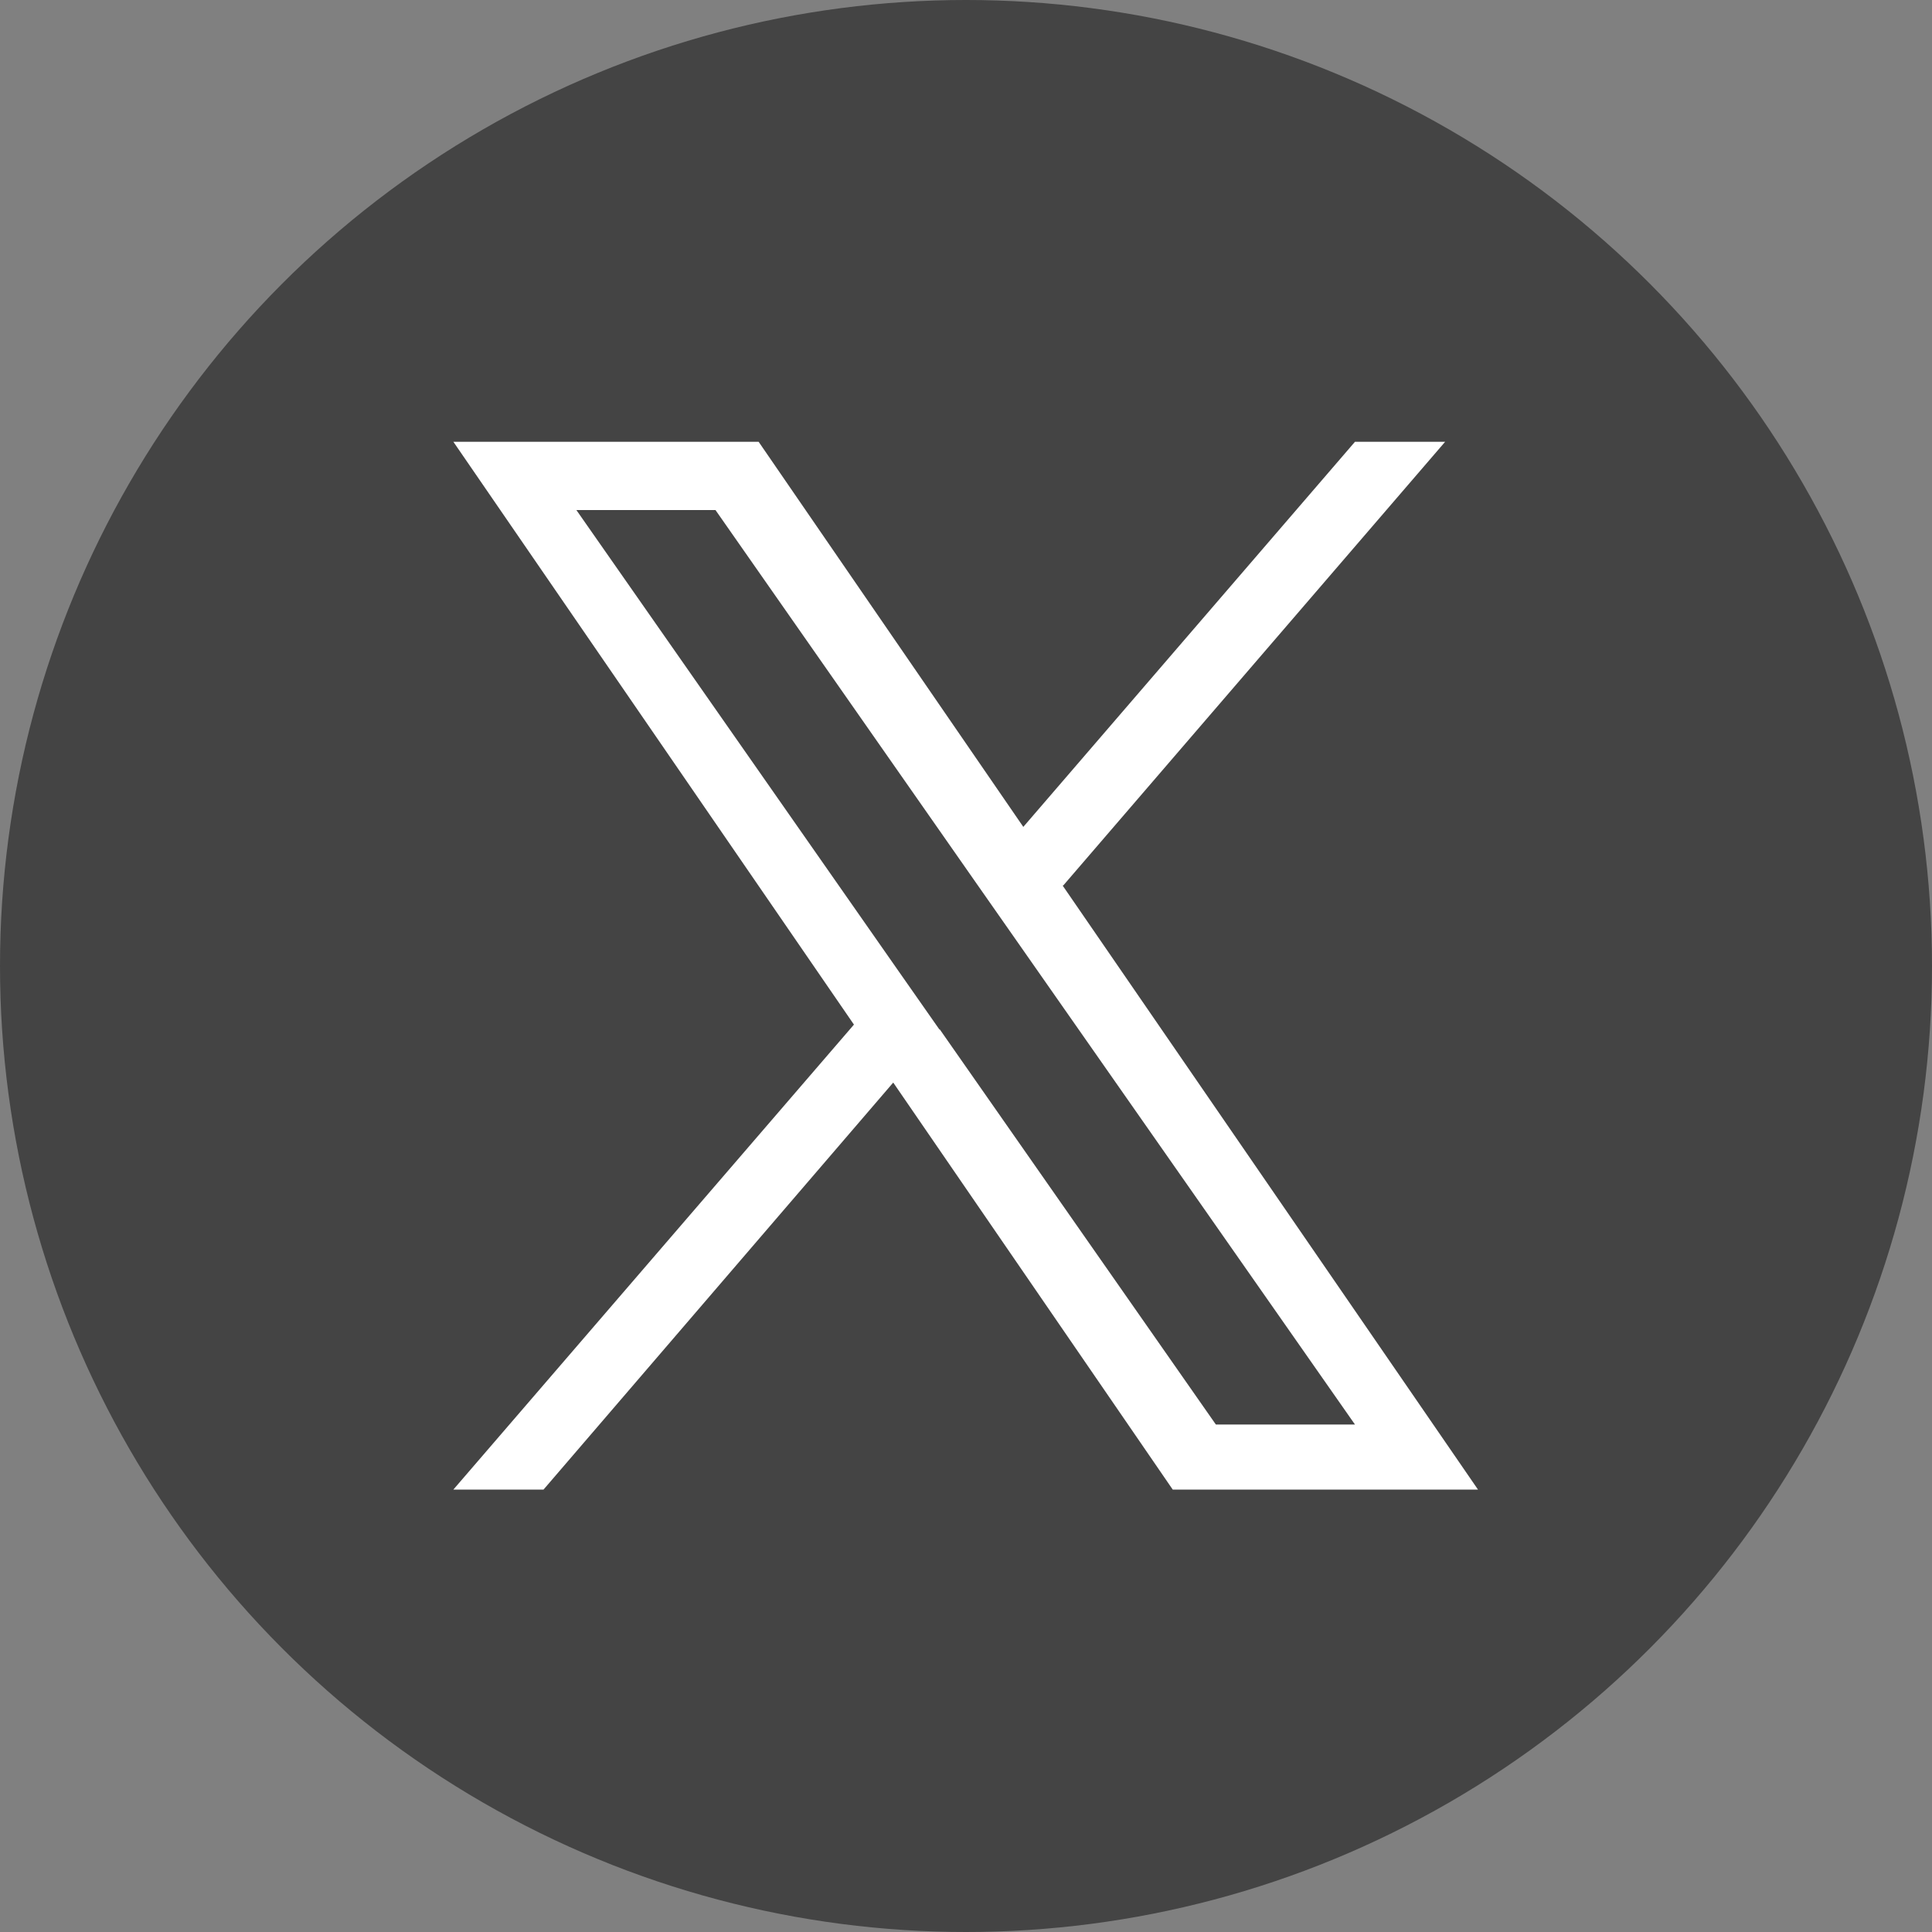 <?xml version="1.0" encoding="UTF-8"?><svg id="_レイヤー_2" xmlns="http://www.w3.org/2000/svg" viewBox="0 0 30 30"><rect x="0" y="0" width="30" height="30" fill="#808080" stroke="none"/><defs><style>.cls-1{fill:#444;}.cls-1,.cls-2{stroke-width:0px;}.cls-2{fill:#fff;}</style></defs><g id="_レイヤー_1-2"><circle class="cls-1" cx="15" cy="15" r="15"/><path class="cls-2" d="m16.51,13.75l5.93-6.89h-1.4l-5.15,5.98-4.11-5.98h-4.74l6.22,9.05-6.22,7.22h1.4l5.43-6.32,4.34,6.32h4.74l-6.45-9.38h0Zm-1.92,2.24l-.63-.9-5.01-7.17h2.16l4.04,5.78.63.9,5.26,7.52h-2.16l-4.29-6.14h0Z"/></g></svg>